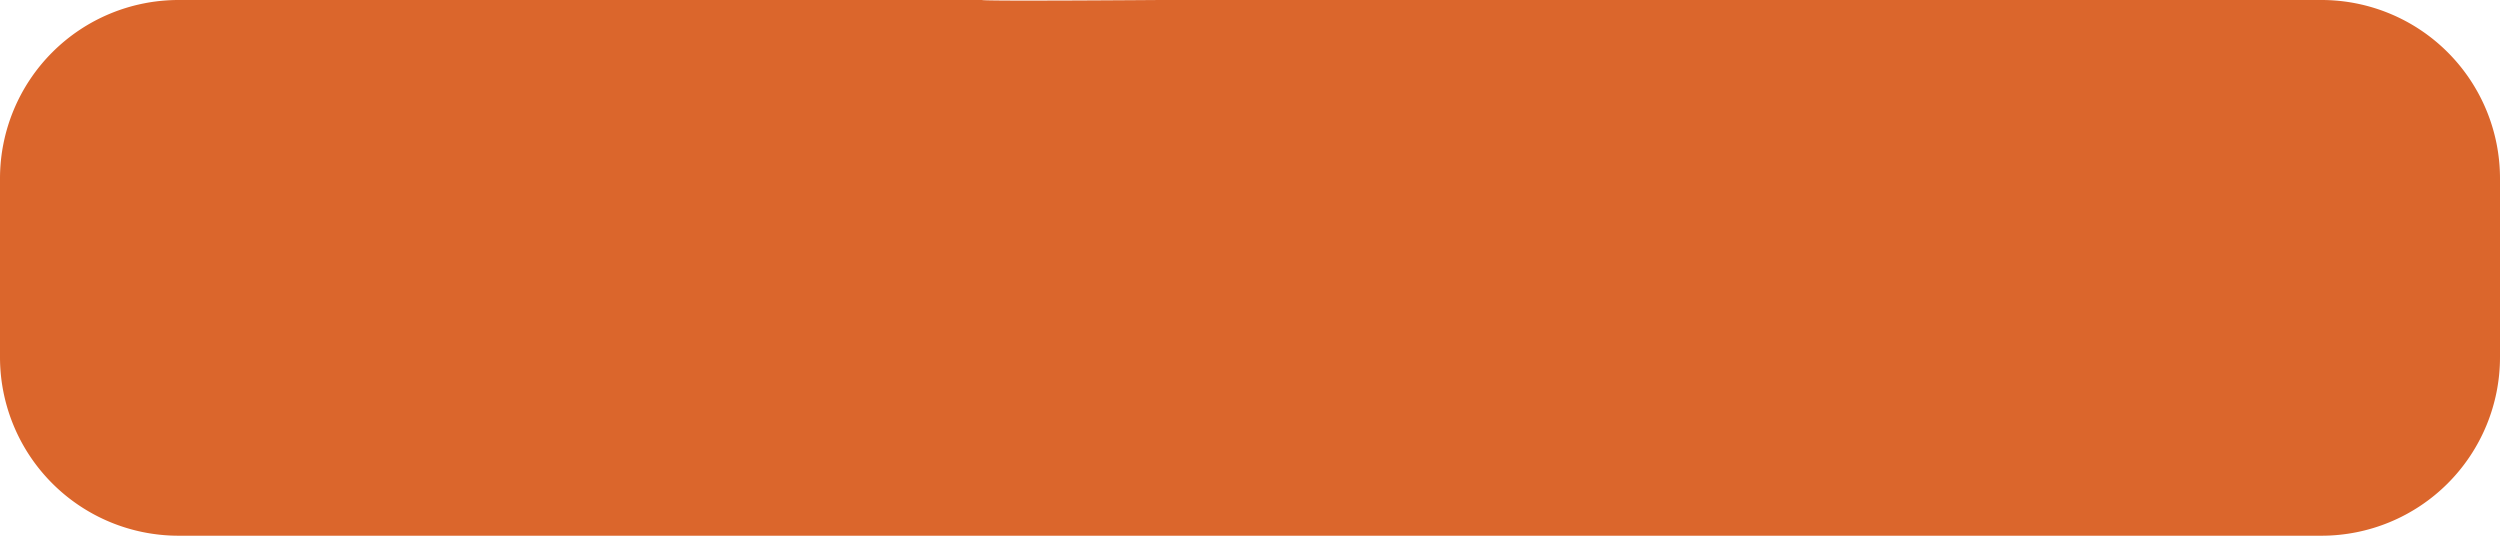 <svg xmlns="http://www.w3.org/2000/svg" width="31.5" height="6.75" viewBox="0 0 31.5 6.75">
  <path id="Icon_awesome-plus" data-name="Icon awesome-plus" d="M29.25,14.625H14.621s-2.246.017-2.246,0H2.25A2.25,2.25,0,0,0,0,16.875v2.25a2.25,2.25,0,0,0,2.25,2.25h27a2.25,2.25,0,0,0,2.25-2.25v-2.25A2.25,2.25,0,0,0,29.25,14.625Z" transform="translate(0 -14.625)" fill="#db662c"/>
</svg>
